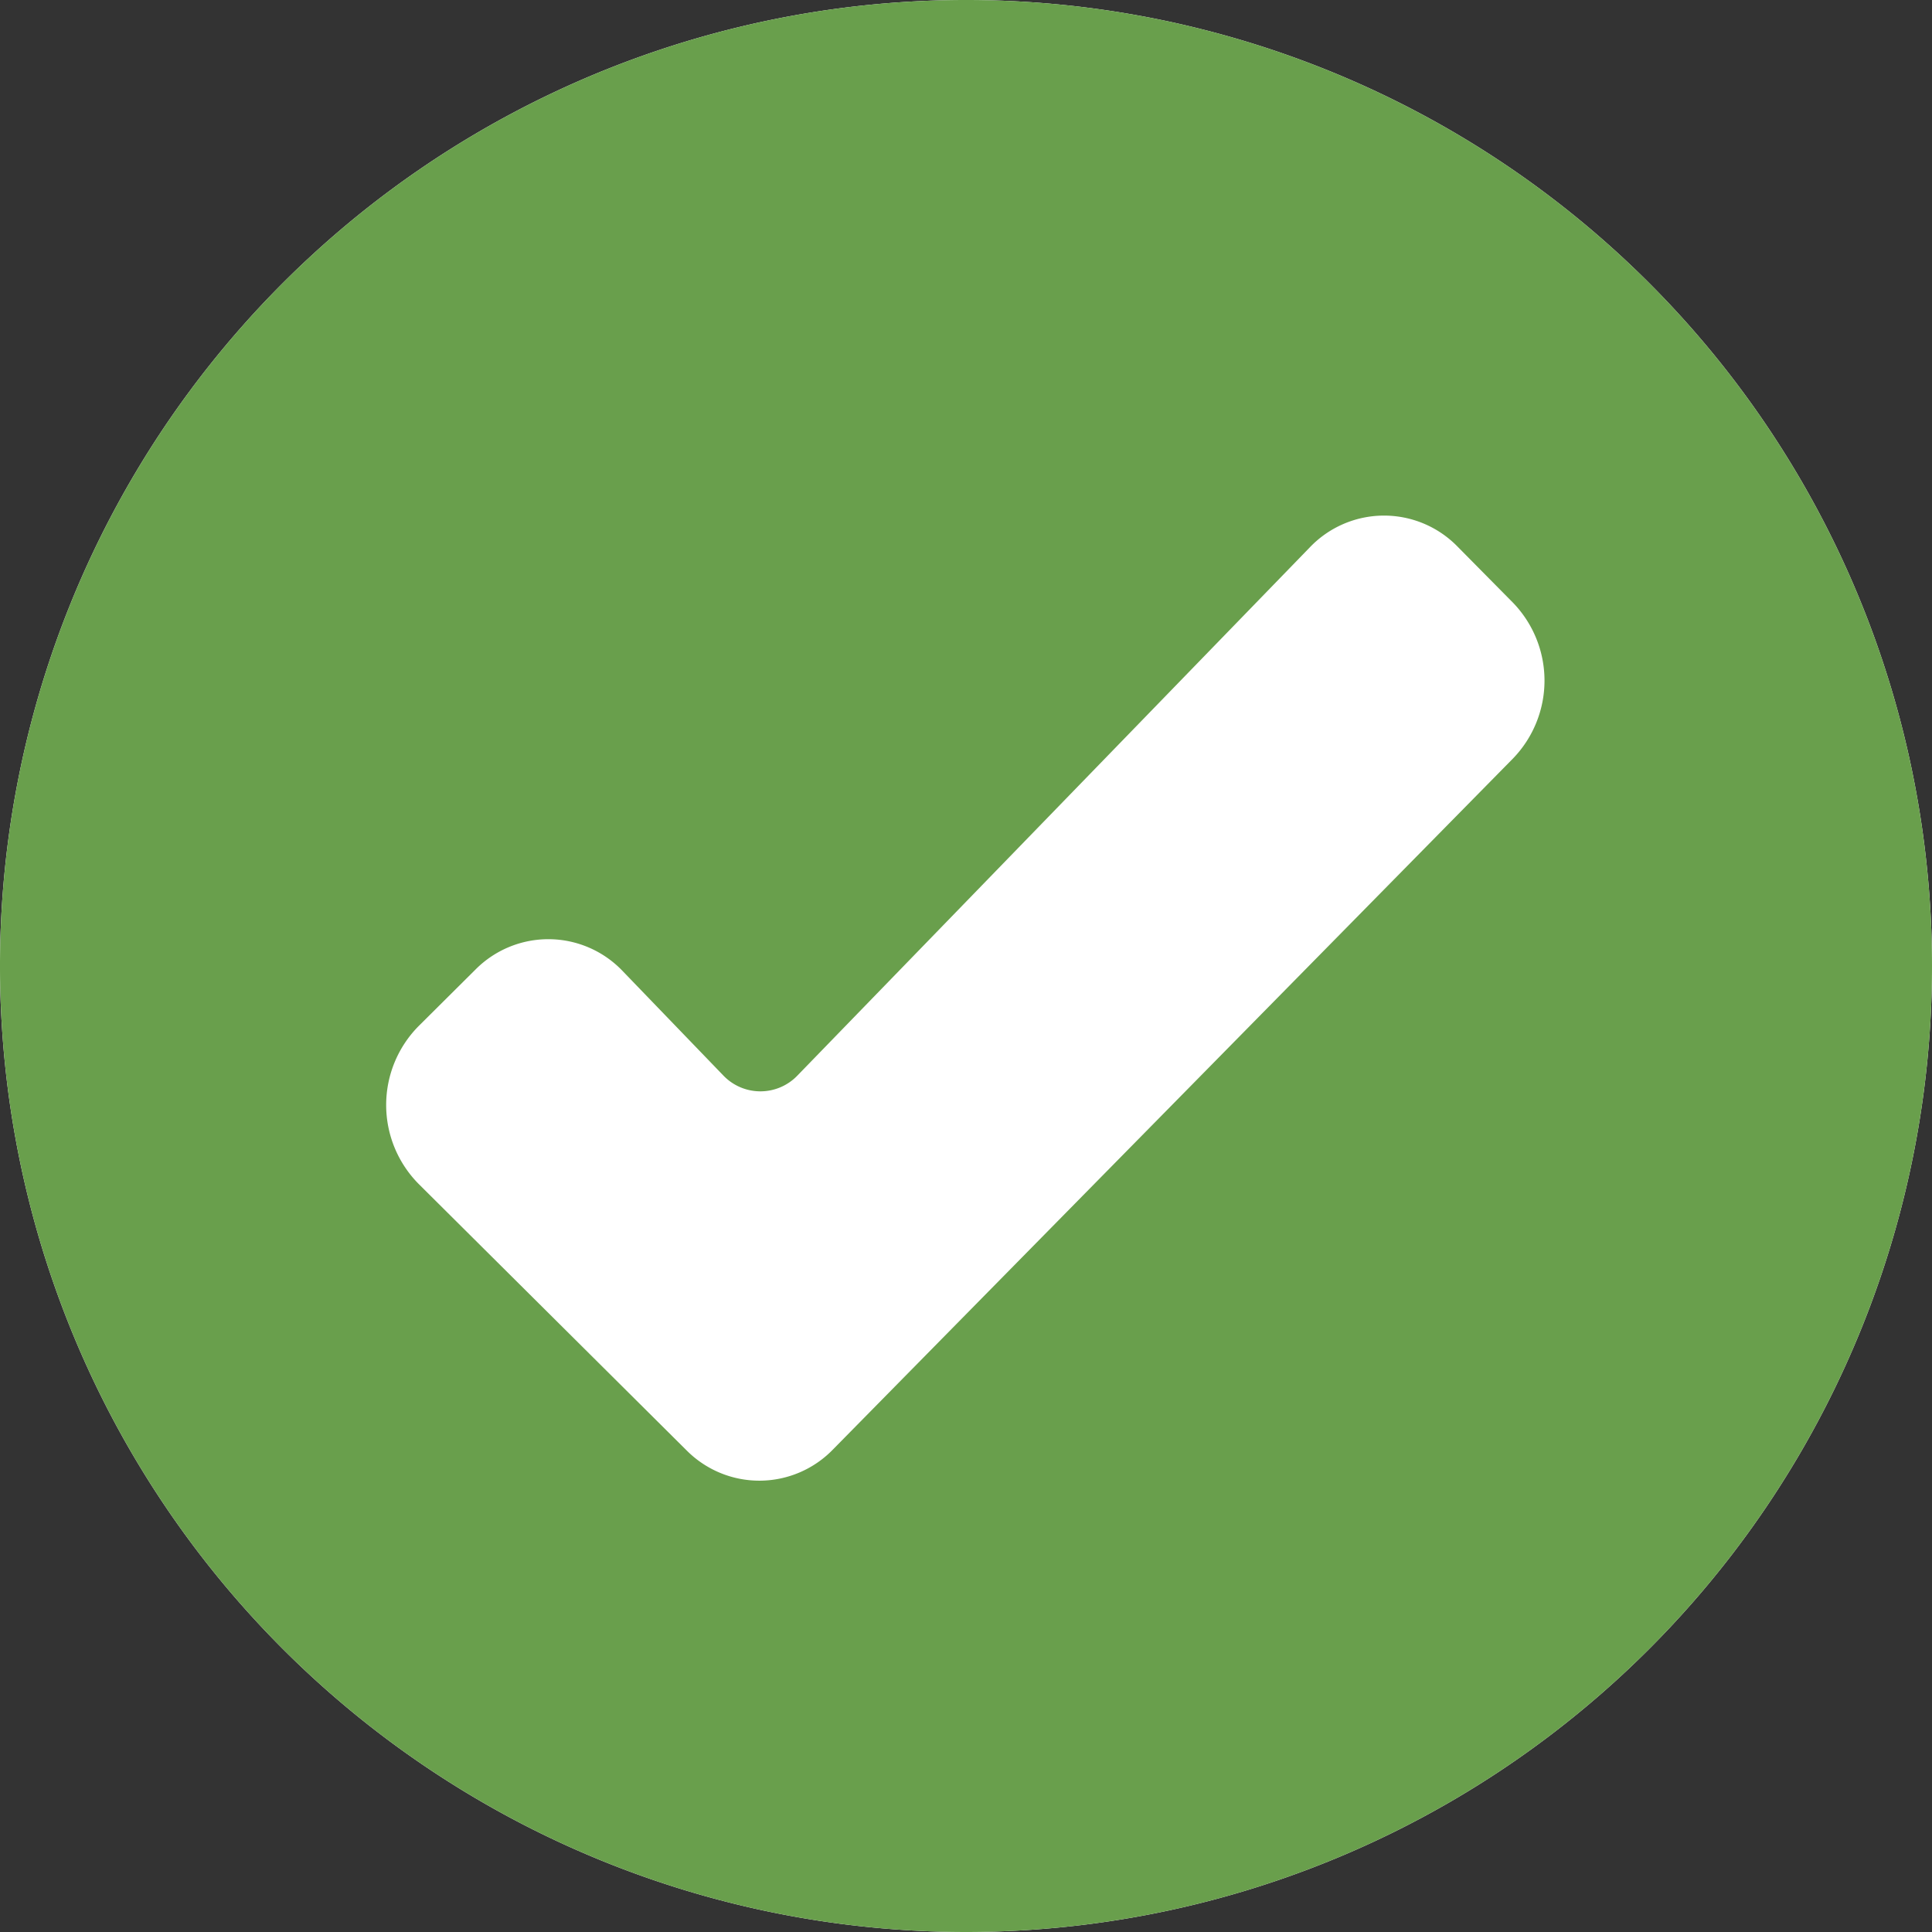 <svg xmlns="http://www.w3.org/2000/svg" width="18" height="18" viewBox="0 0 18 18">
  <rect x="0" y="0" width="18" height="18" fill="#333333" stroke="none"/>
  <g id="Group_445" data-name="Group 445" transform="translate(-499 -693)">
    <path id="check" d="M779,468a9,9,0,1,1,9-9,9,9,0,0,1-9,9Z" transform="translate(-271 243)" fill="#fff" fill-rule="evenodd"/>
    <path id="check-2" data-name="check" d="M779,468a9,9,0,1,1,9-9,9,9,0,0,1-9,9Zm-5.1-6.97a1.045,1.045,0,0,1,0-1.47l.53-.527a.956.956,0,0,1,1.372.015l.936.971a.478.478,0,0,0,.693,0l4.77-4.917a.956.956,0,0,1,1.38-.008l.514.52a1.044,1.044,0,0,1,0,1.454l-6.333,6.435a.955.955,0,0,1-1.366.009Z" transform="translate(-271 243)" fill="#699f4c" fill-rule="evenodd"/>
  </g>
</svg>
